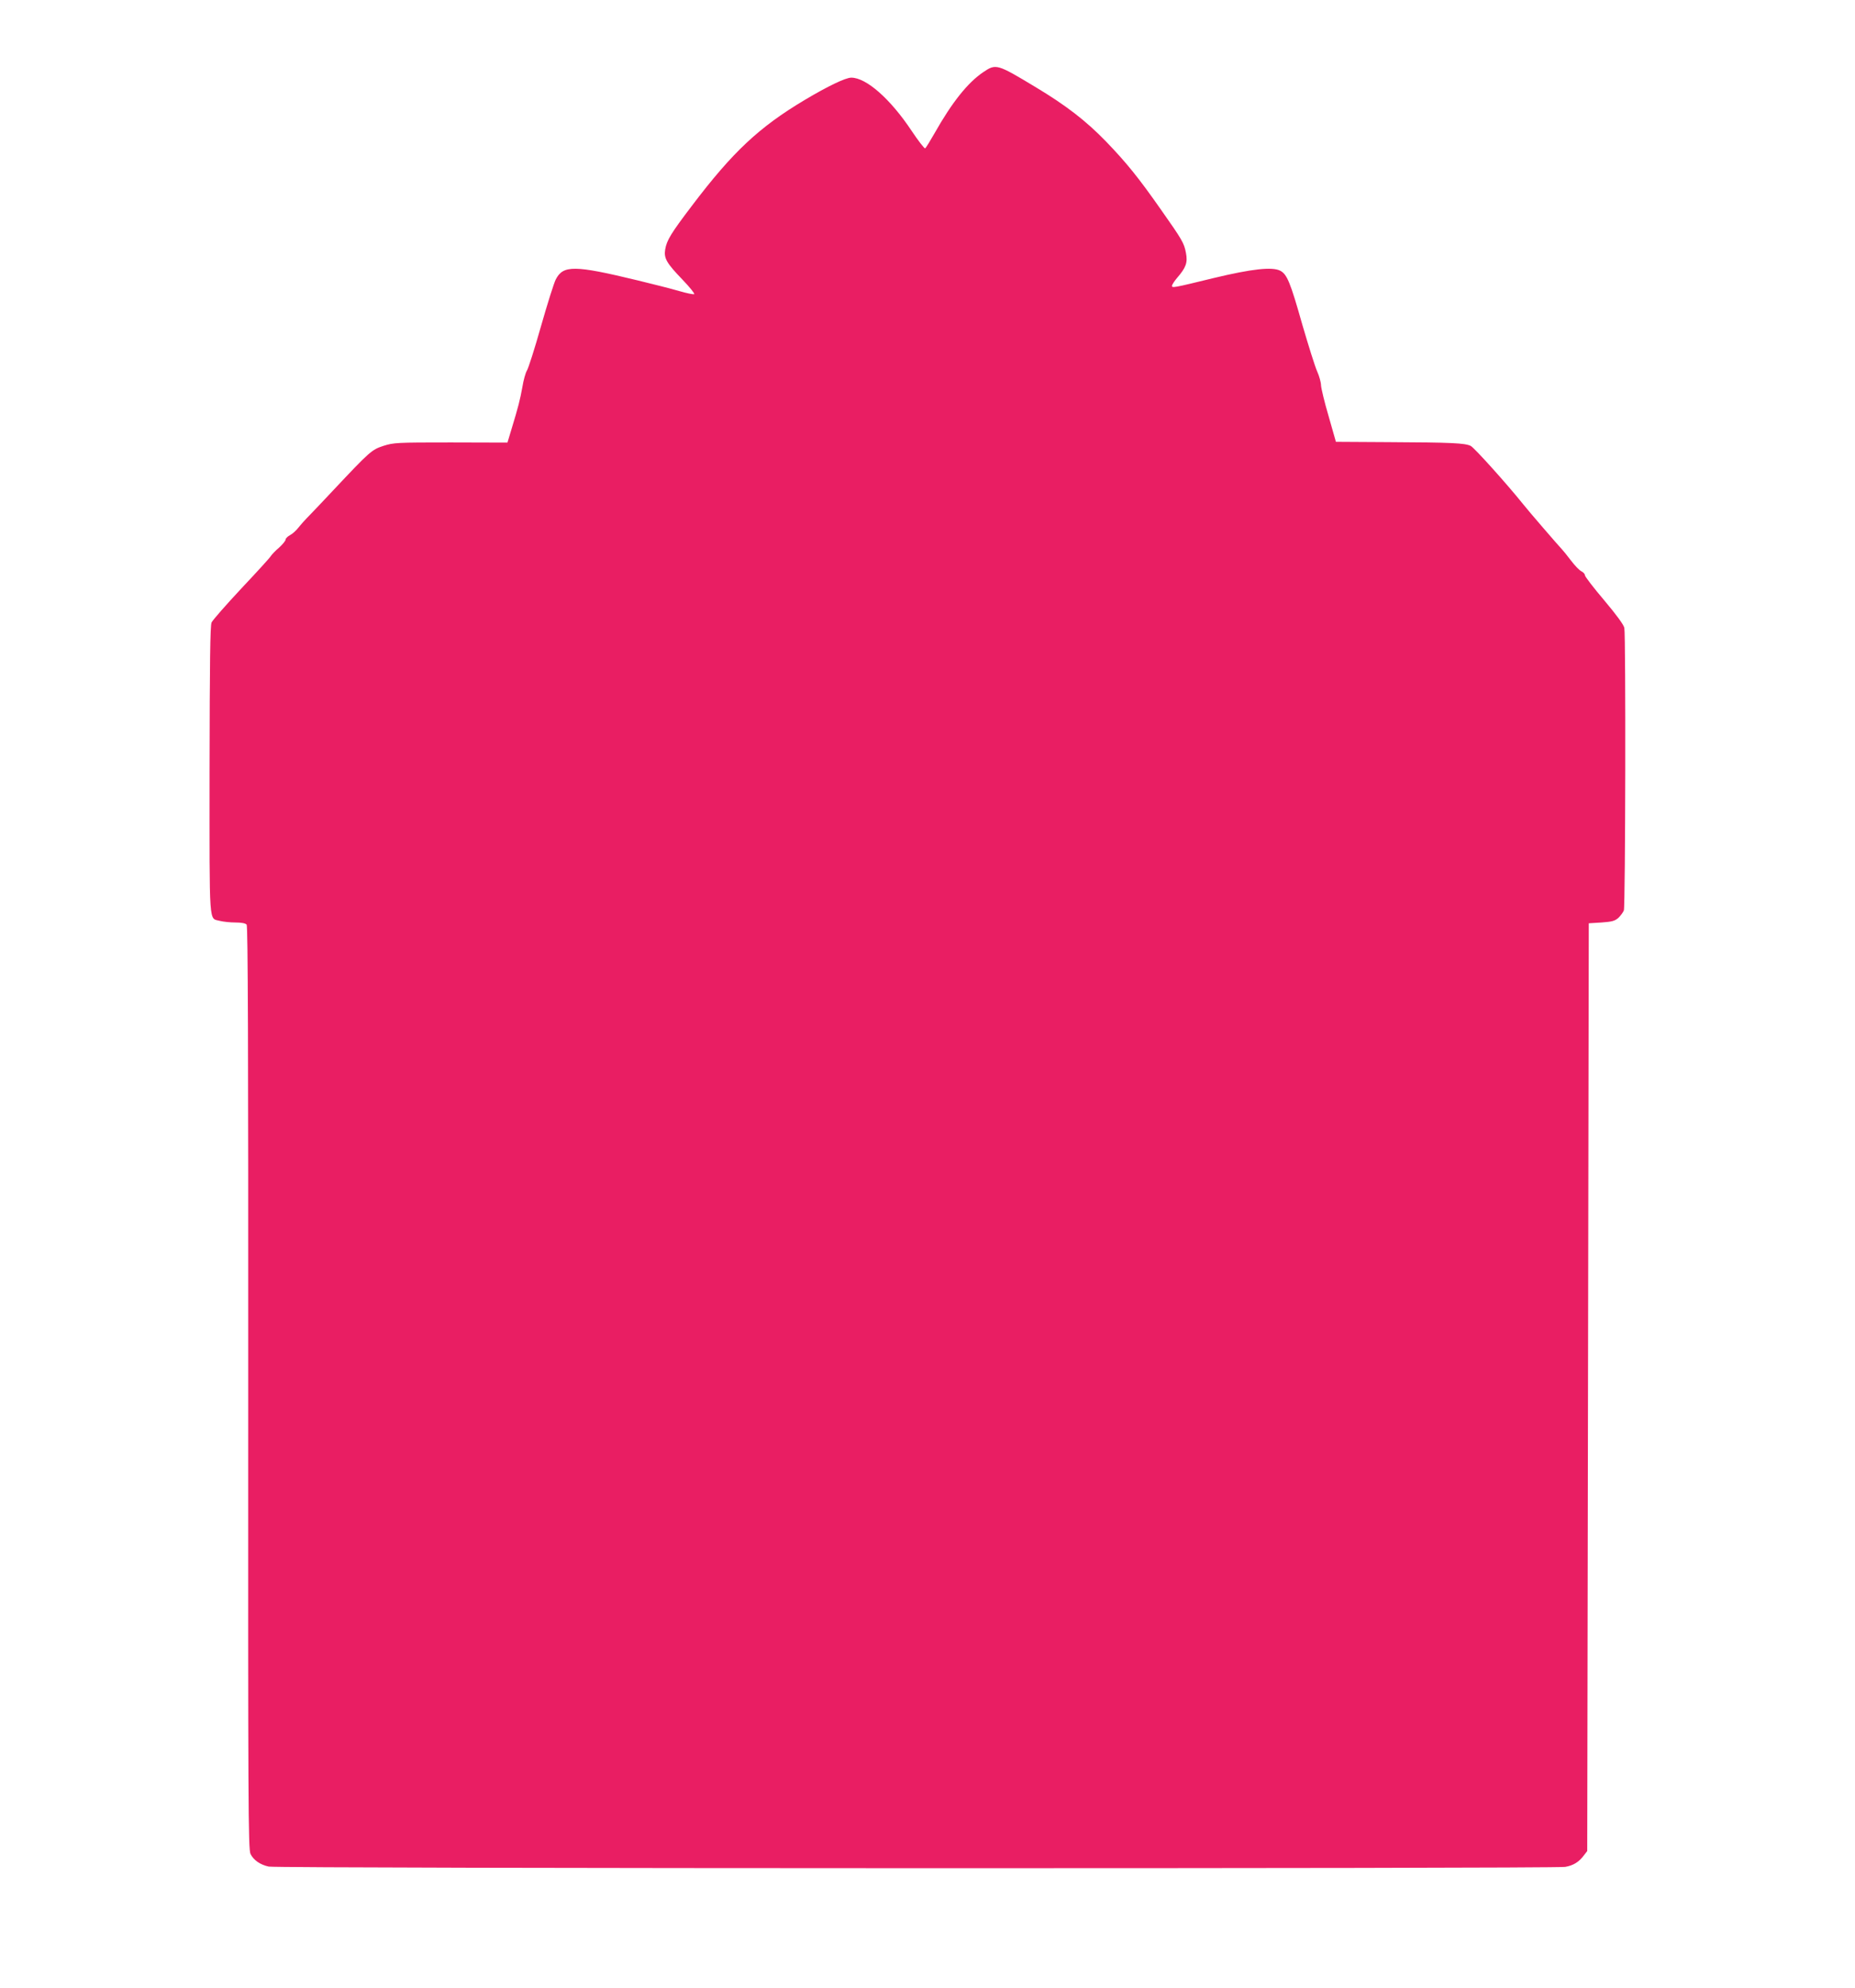 <?xml version="1.0" standalone="no"?>
<!DOCTYPE svg PUBLIC "-//W3C//DTD SVG 20010904//EN"
 "http://www.w3.org/TR/2001/REC-SVG-20010904/DTD/svg10.dtd">
<svg version="1.0" xmlns="http://www.w3.org/2000/svg"
 width="1195pt" height="1280pt" viewBox="0 0 1195 1280"
 preserveAspectRatio="xMidYMid meet">
<g transform="translate(0,1280) scale(0.1,-0.1)"
fill="#e91e63" stroke="none">
<path d="M6335 12336 c-101 -68 -202 -195 -314 -393 -29 -51 -56 -95 -61 -98
-5 -3 -44 48 -87 112 -136 205 -292 343 -389 343 -37 0 -151 -55 -299 -143
-295 -176 -464 -334 -727 -681 -136 -179 -163 -223 -173 -283 -9 -56 9 -87
111 -193 47 -49 81 -91 76 -94 -5 -3 -49 6 -97 20 -48 14 -169 45 -269 69
-406 98 -478 99 -526 5 -11 -21 -54 -157 -95 -301 -41 -145 -82 -273 -91 -286
-8 -13 -22 -61 -29 -106 -15 -82 -25 -123 -71 -274 l-25 -83 -365 1 c-351 0
-367 -1 -434 -22 -76 -25 -87 -35 -326 -289 -54 -58 -120 -127 -147 -155 -27
-27 -61 -65 -75 -83 -14 -18 -38 -40 -54 -48 -15 -8 -28 -21 -28 -28 0 -8 -19
-31 -42 -52 -24 -20 -47 -45 -53 -54 -5 -10 -91 -104 -190 -209 -99 -106 -185
-204 -192 -219 -9 -20 -12 -253 -13 -954 0 -1029 -6 -947 68 -968 20 -5 65
-10 98 -10 40 0 66 -5 73 -14 8 -10 11 -775 10 -2983 -1 -2698 0 -2973 15
-3001 20 -40 62 -69 117 -81 53 -13 8278 -14 8352 -2 52 9 89 31 121 75 l21
27 5 2987 5 2987 82 5 c69 5 86 10 109 30 14 14 30 35 35 48 10 27 13 1769 3
1819 -4 20 -50 83 -130 178 -68 80 -124 153 -124 161 0 8 -10 19 -22 25 -13 6
-43 37 -68 70 -25 33 -51 65 -58 72 -16 16 -221 253 -252 293 -101 126 -313
362 -336 373 -38 18 -120 22 -528 24 l-340 2 -47 165 c-27 91 -48 180 -49 199
0 18 -11 59 -25 90 -14 31 -56 166 -95 299 -78 276 -99 326 -143 349 -52 26
-181 12 -427 -47 -266 -65 -270 -65 -270 -50 0 6 15 30 34 52 56 65 68 97 56
159 -12 64 -23 83 -161 279 -143 204 -221 301 -354 439 -129 133 -258 233
-457 352 -244 147 -252 150 -333 95z"/>
</g>
</svg>
